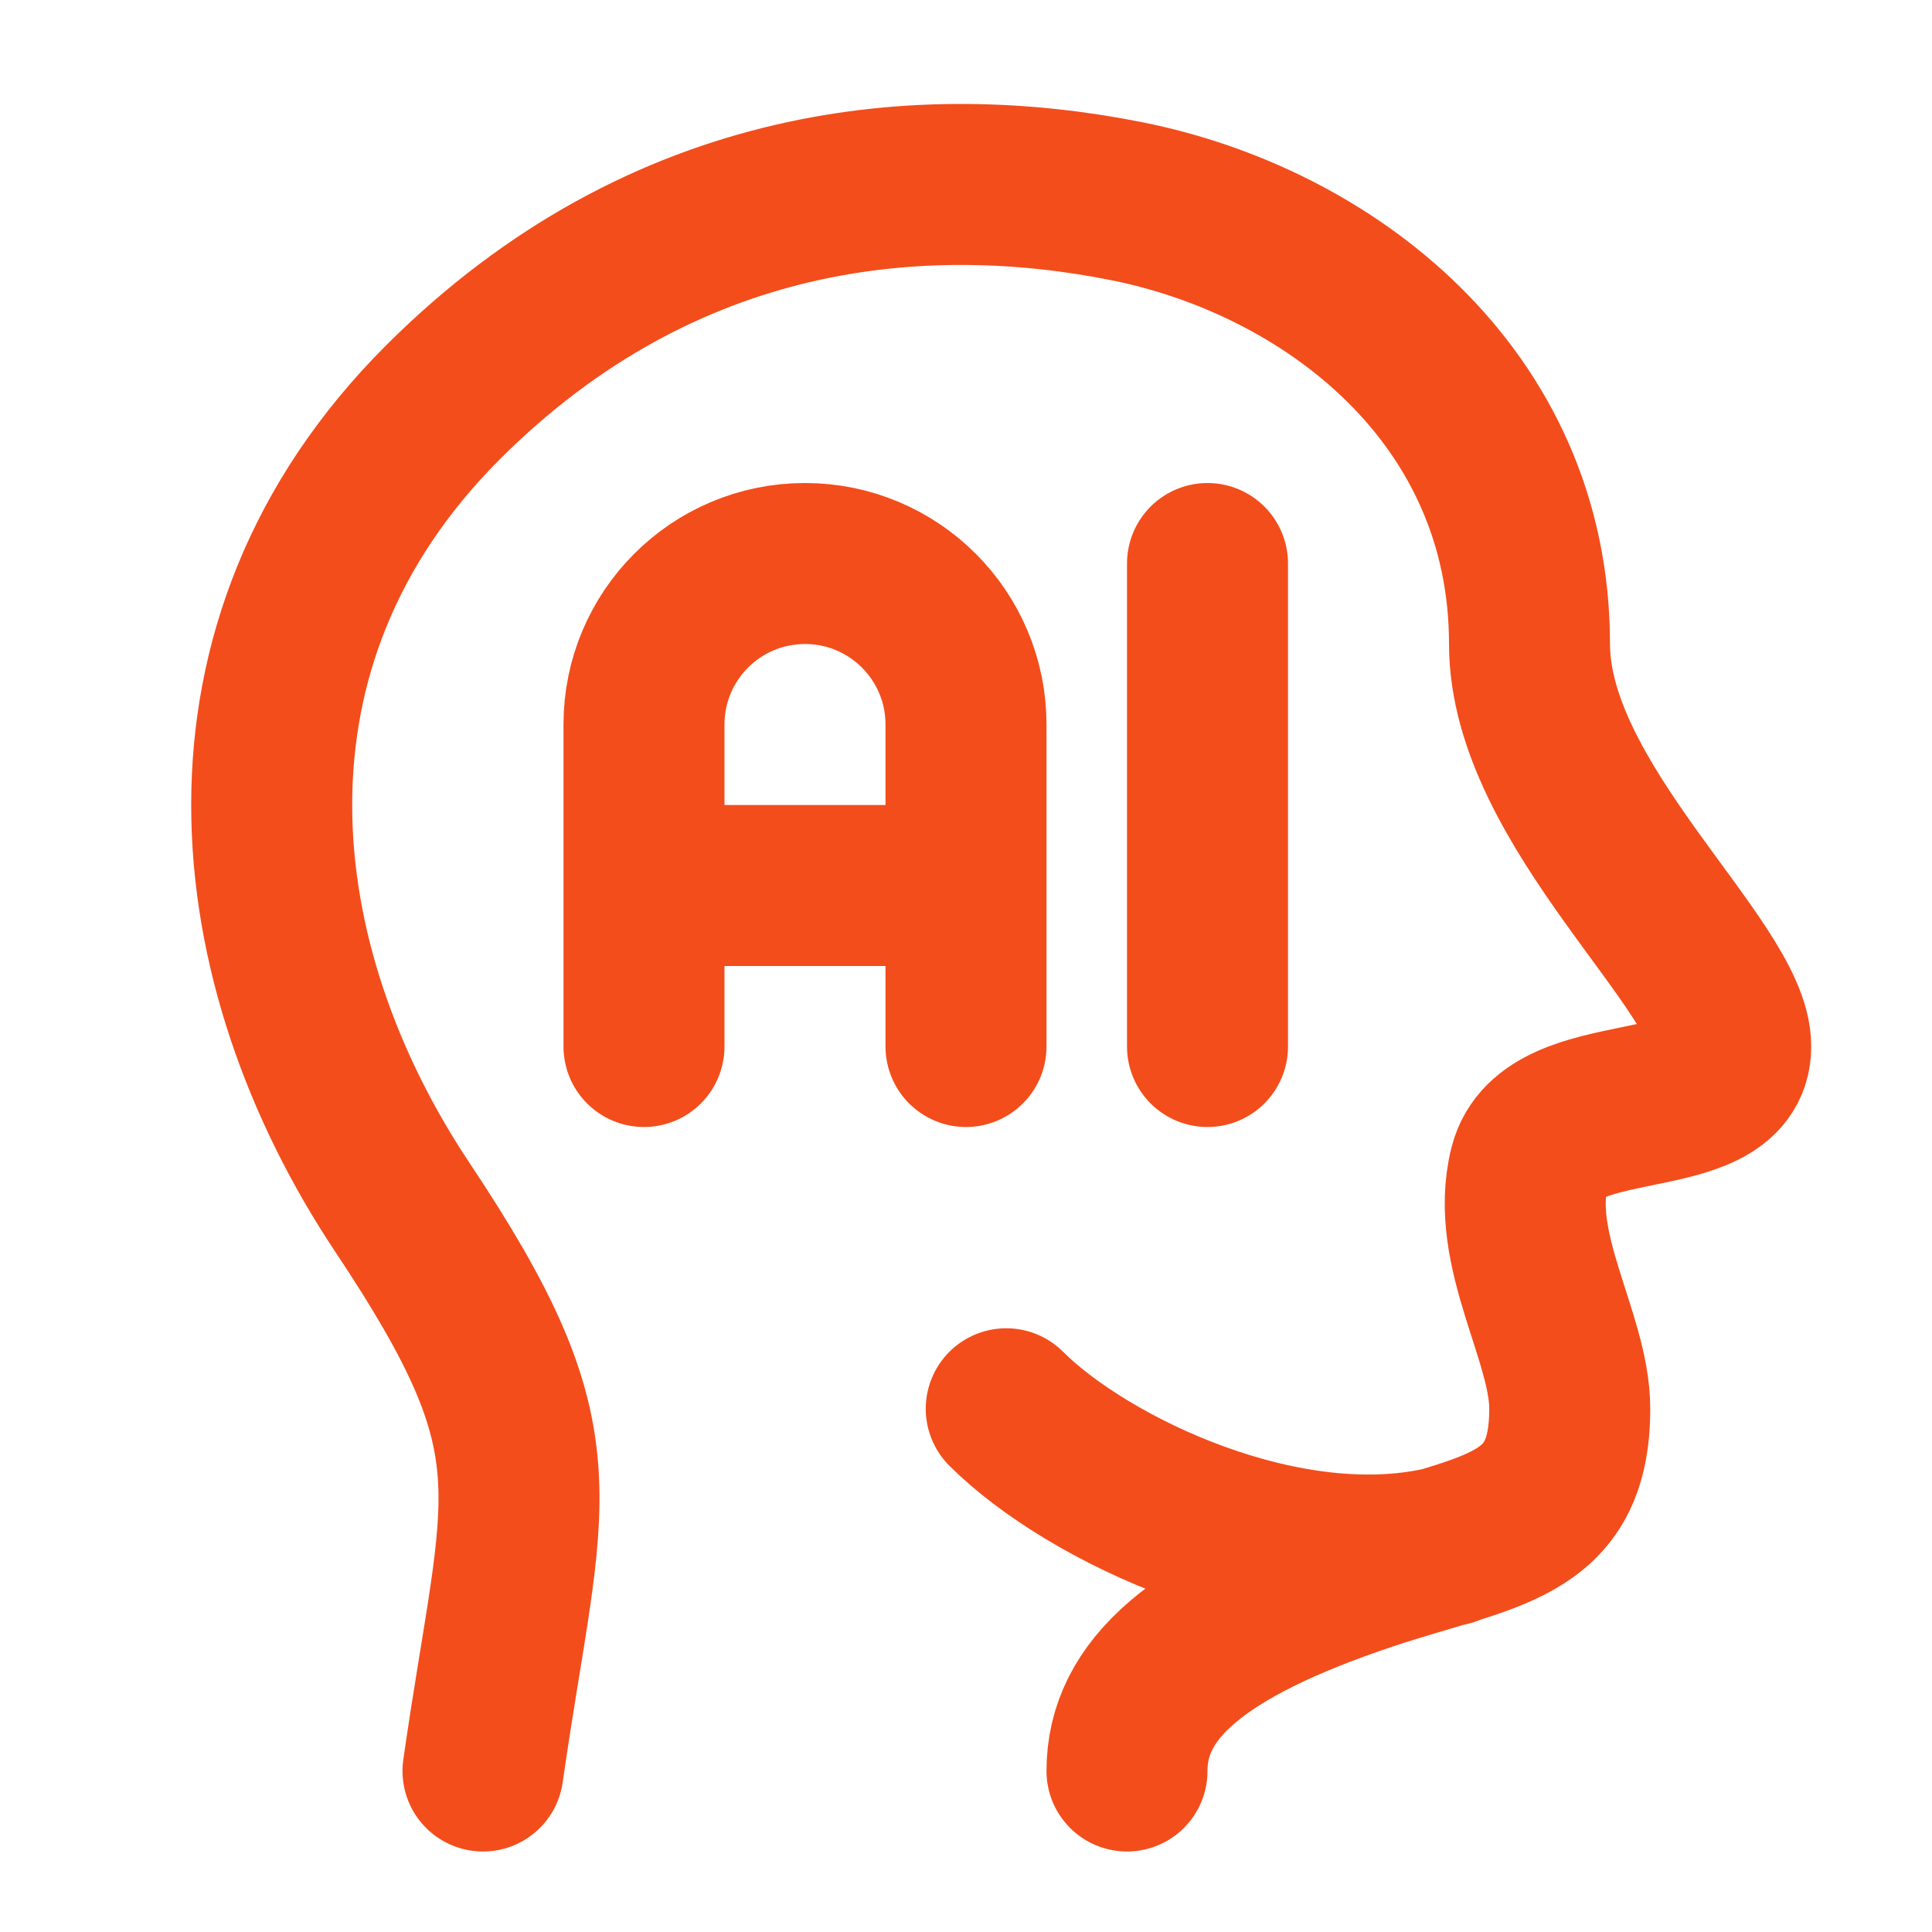 <svg width="64" height="64" viewBox="0 0 64 64" fill="none" xmlns="http://www.w3.org/2000/svg">
<path d="M16 58.667C17.333 49.334 18.667 48 13.333 40C8 32 6.667 21.334 14.667 13.334C22.03 5.97 30.666 5.333 37.333 6.667C44 8 50.667 13.091 50.667 21.334C50.667 26.667 57.333 32 57.333 34.667C57.333 37.334 51.351 35.927 50.667 38.667C49.982 41.407 52 44.282 52 46.667C52 50.667 49.333 50.667 45.333 52C39.582 53.917 37.333 56 37.333 58.667M48 51.2C42.667 52.533 36 49.334 33.333 46.667M21.333 34.667V24C21.333 21.055 23.721 18.667 26.667 18.667C29.612 18.667 32 21.055 32 24V34.667M22.667 29.334H30.667M40 34.667V18.667" stroke="#F34D1C" stroke-width="5.333" stroke-linecap="round" stroke-linejoin="round"/>
</svg>
